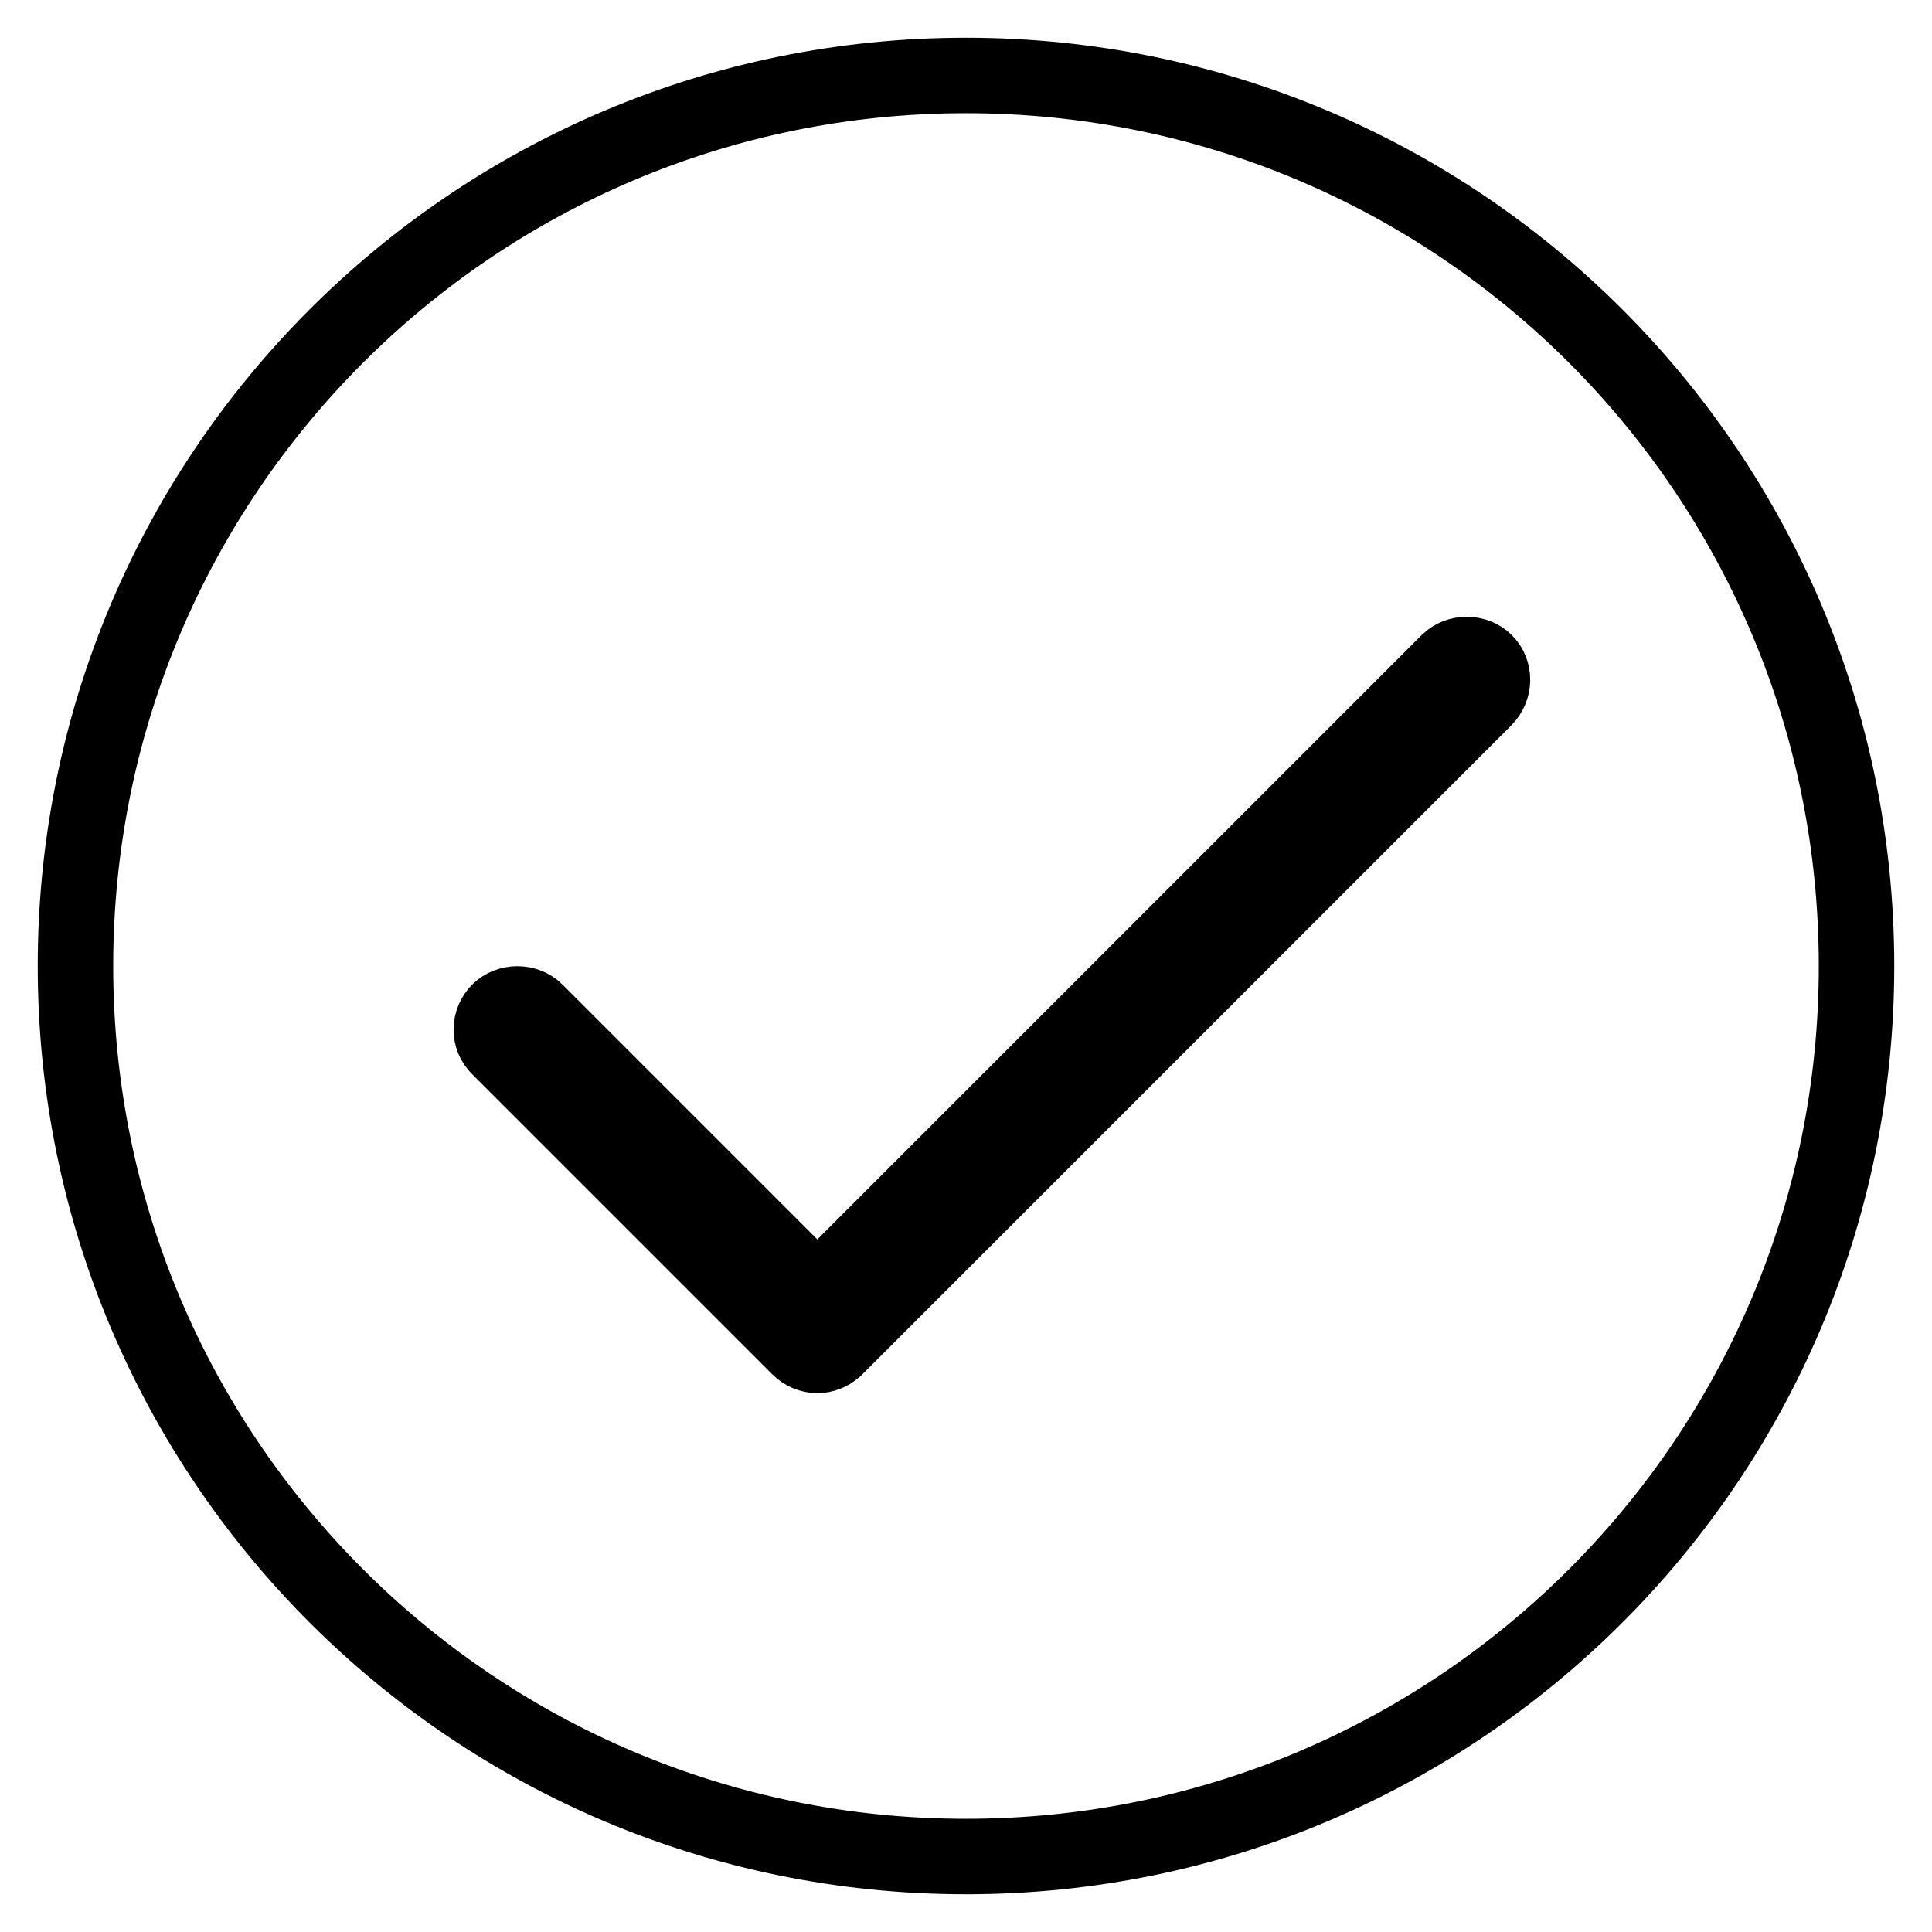 <?xml version="1.0" encoding="utf-8"?>
<!-- Svg Vector Icons : http://www.onlinewebfonts.com/icon -->
<!DOCTYPE svg PUBLIC "-//W3C//DTD SVG 1.1//EN" "http://www.w3.org/Graphics/SVG/1.1/DTD/svg11.dtd">
<svg version="1.1" xmlns="http://www.w3.org/2000/svg" xmlns:xlink="http://www.w3.org/1999/xlink" x="0px" y="0px" viewBox="0 0 256 256" enable-background="new 0 0 256 256" xml:space="preserve">
<g> <path stroke-width="10" fill-opacity="0" stroke="#000000"  d="M128,10C62.8,10,10,62.8,10,128c0,65.2,52.8,118,118,118c65.2,0,118-52.8,118-118C246,62.8,193.2,10,128,10 z M196.7,92.6l-86.1,86.1c-0.7,0.6-1.5,0.9-2.3,0.9c-0.9,0-1.8-0.4-2.4-1l-39.8-39.8c-0.7-0.7-1-1.5-1-2.4c0-0.9,0.4-1.8,1-2.4 c1.3-1.3,3.6-1.3,4.9,0l37.3,37.3l83.6-83.6c1.3-1.3,3.6-1.3,4.9,0C198.1,89,198.1,91.2,196.7,92.6z"/></g>
</svg>